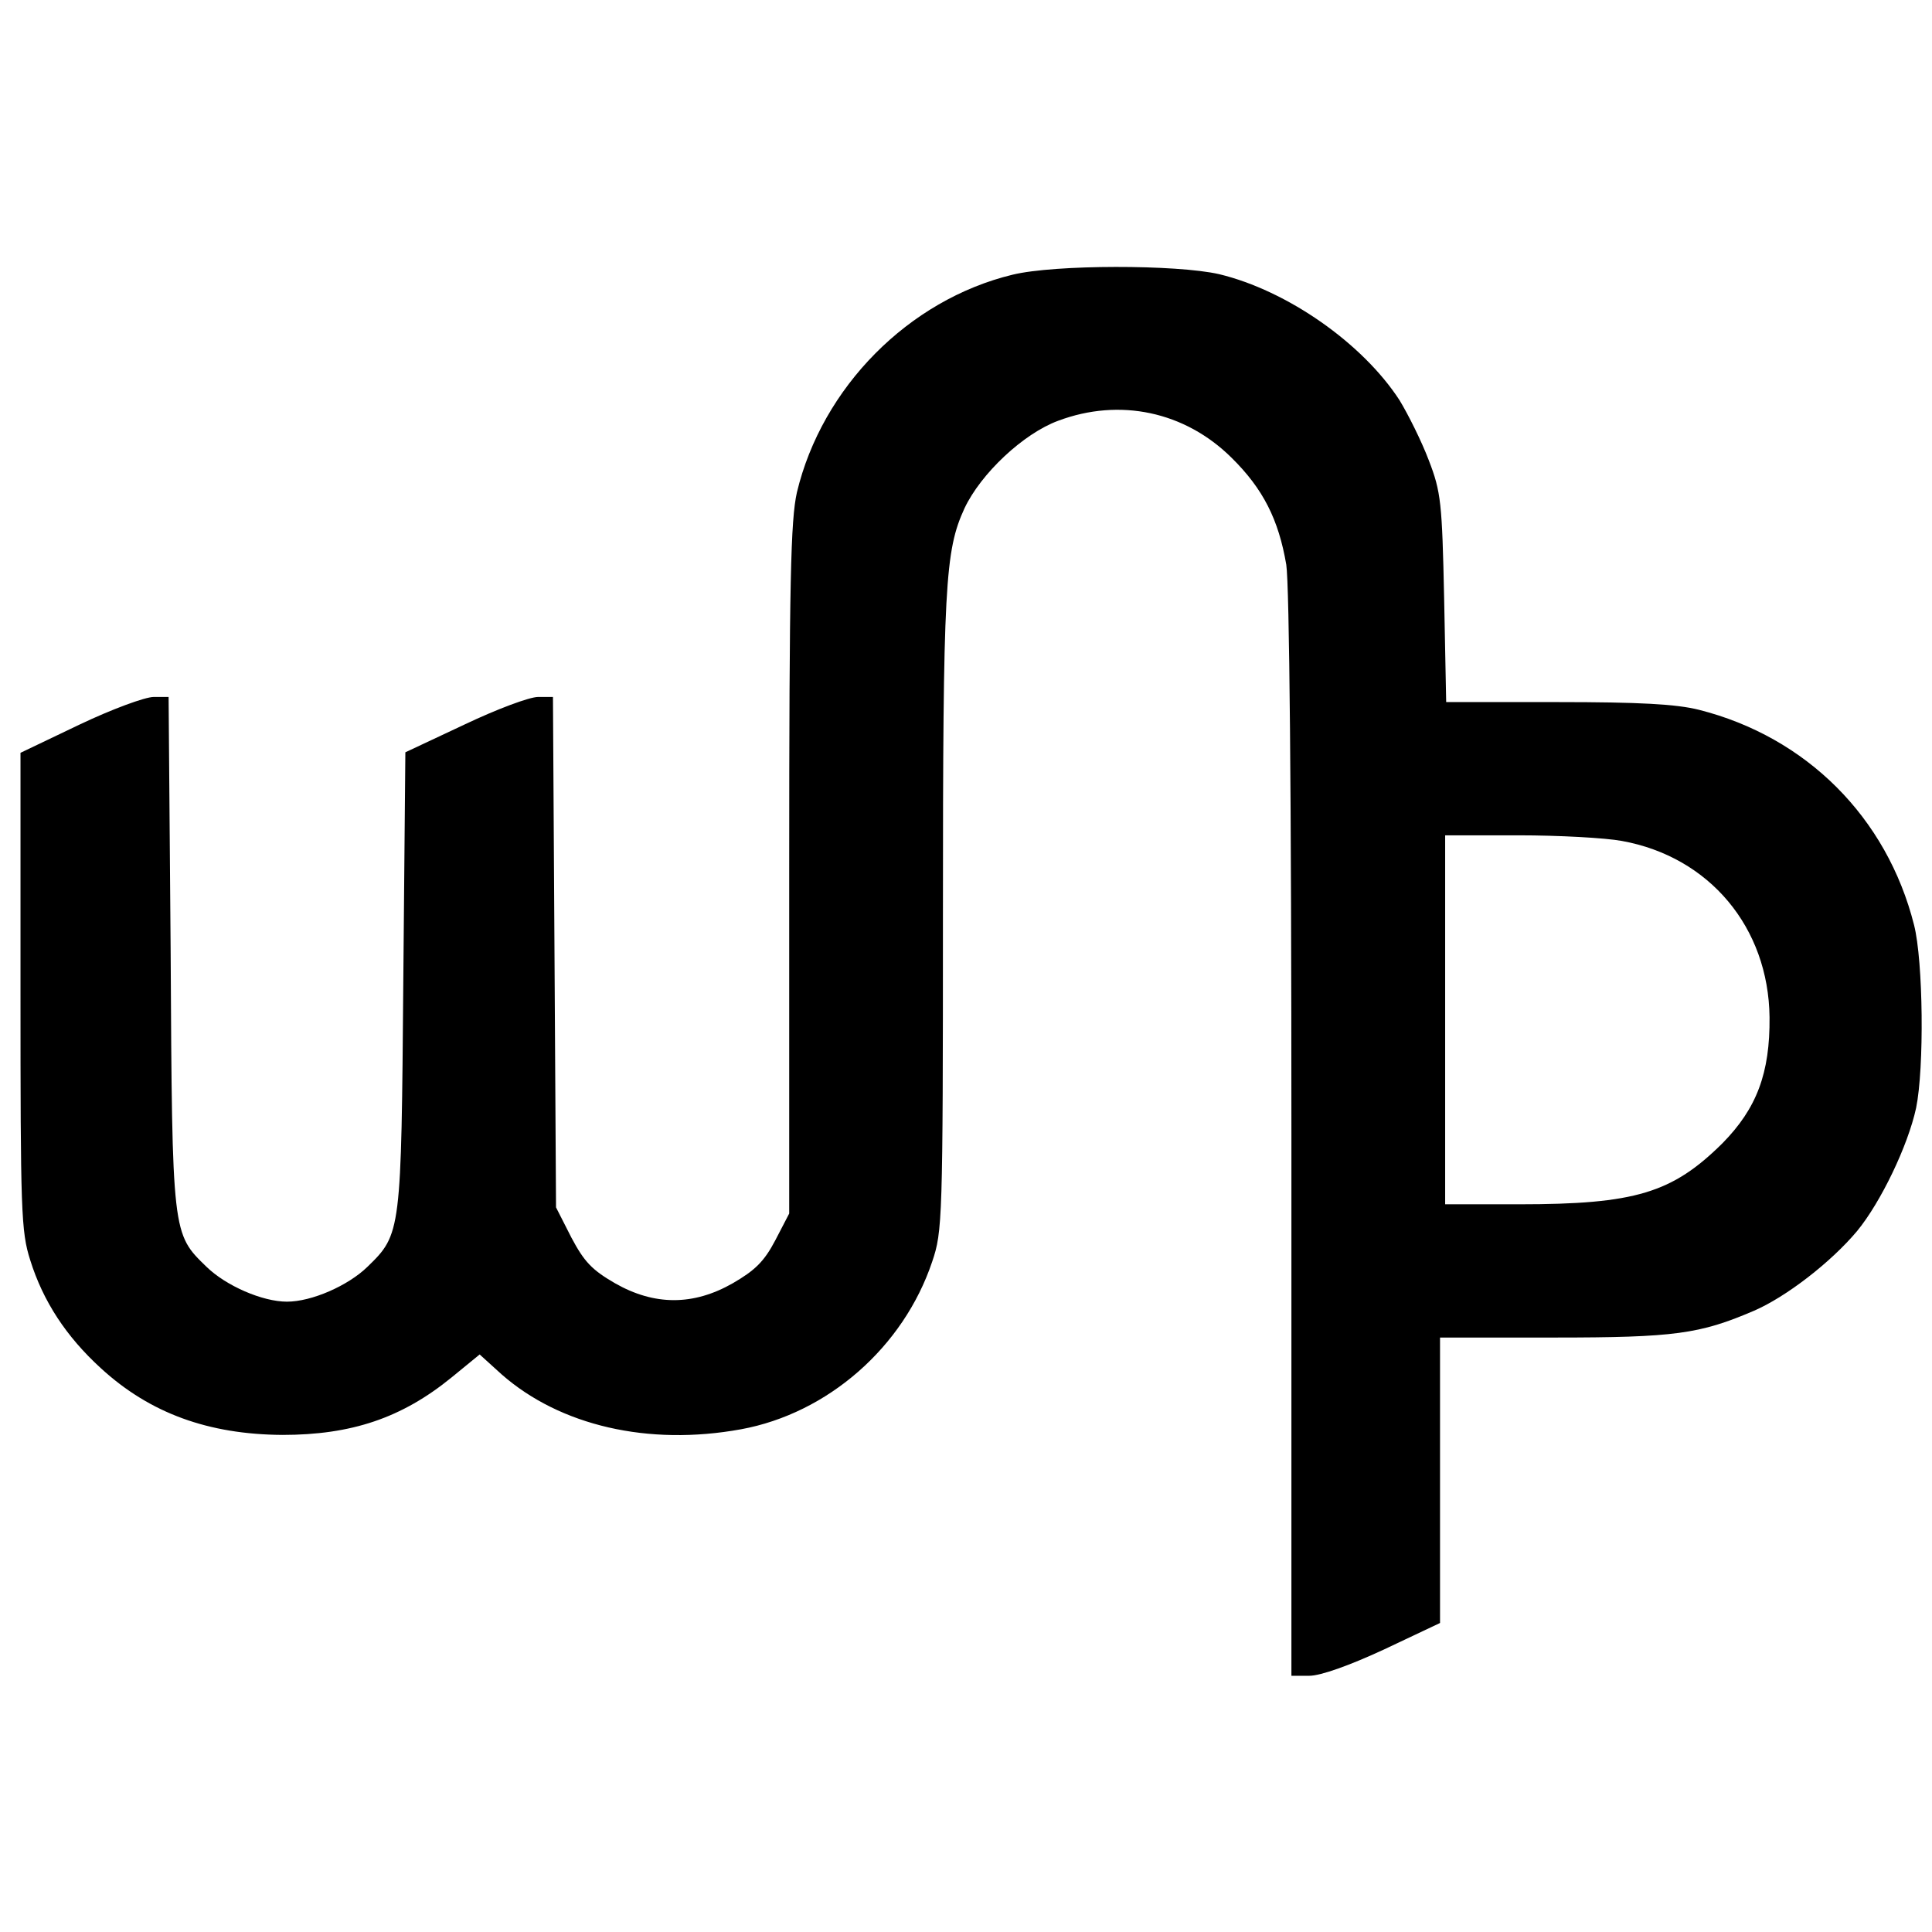 <?xml version="1.0" standalone="no"?>
<!DOCTYPE svg PUBLIC "-//W3C//DTD SVG 20010904//EN"
 "http://www.w3.org/TR/2001/REC-SVG-20010904/DTD/svg10.dtd">
<svg version="1.0" xmlns="http://www.w3.org/2000/svg"
 width="377pt" height="377pt" viewBox="0 0 377 377"
 preserveAspectRatio="xMidYMid meet">
<g transform="translate(0,377) scale(0.1,-0.1)"
fill="#000000" stroke="none">
<path d="M1976 3234 c-203 -49 -372 -220 -421 -425 -12 -54 -15 -170 -15 -735
l0 -672 -27 -52 c-22 -42 -40 -59 -83 -84 -77 -44 -153 -44 -230 0 -45 26 -60
42 -85 89 l-30 59 -3 498 -3 498 -29 0 c-17 0 -81 -24 -144 -54 l-115 -54 -4
-444 c-4 -493 -4 -496 -70 -560 -38 -37 -109 -68 -157 -68 -48 0 -119 31 -157
68 -67 65 -67 62 -70 615 l-4 497 -29 0 c-17 0 -82 -24 -145 -54 l-115 -55 0
-464 c0 -429 1 -470 19 -526 25 -80 70 -149 138 -211 96 -88 210 -129 354
-130 135 0 233 33 330 112 l55 45 43 -39 c114 -100 286 -140 467 -107 169 31
317 160 373 327 20 59 21 80 21 679 0 642 4 708 42 791 32 68 115 146 183 171
120 45 247 18 338 -72 62 -61 92 -121 107 -209 6 -40 10 -443 10 -1115 l0
-1053 35 0 c22 0 78 20 145 51 l110 52 0 278 0 279 223 0 c235 0 284 7 389 52
63 27 151 95 202 156 46 56 99 166 115 240 16 78 14 286 -4 357 -53 210 -210
367 -420 420 -44 11 -115 15 -276 15 l-217 0 -4 203 c-4 186 -6 207 -30 269
-14 37 -40 89 -57 117 -72 111 -219 214 -352 246 -83 19 -321 19 -403 -1z
m1189 -1105 c171 -31 286 -169 288 -344 1 -109 -25 -178 -92 -246 -98 -97
-170 -119 -397 -119 l-144 0 0 360 0 360 143 0 c79 0 170 -5 202 -11z"/>
</g>
</svg>
